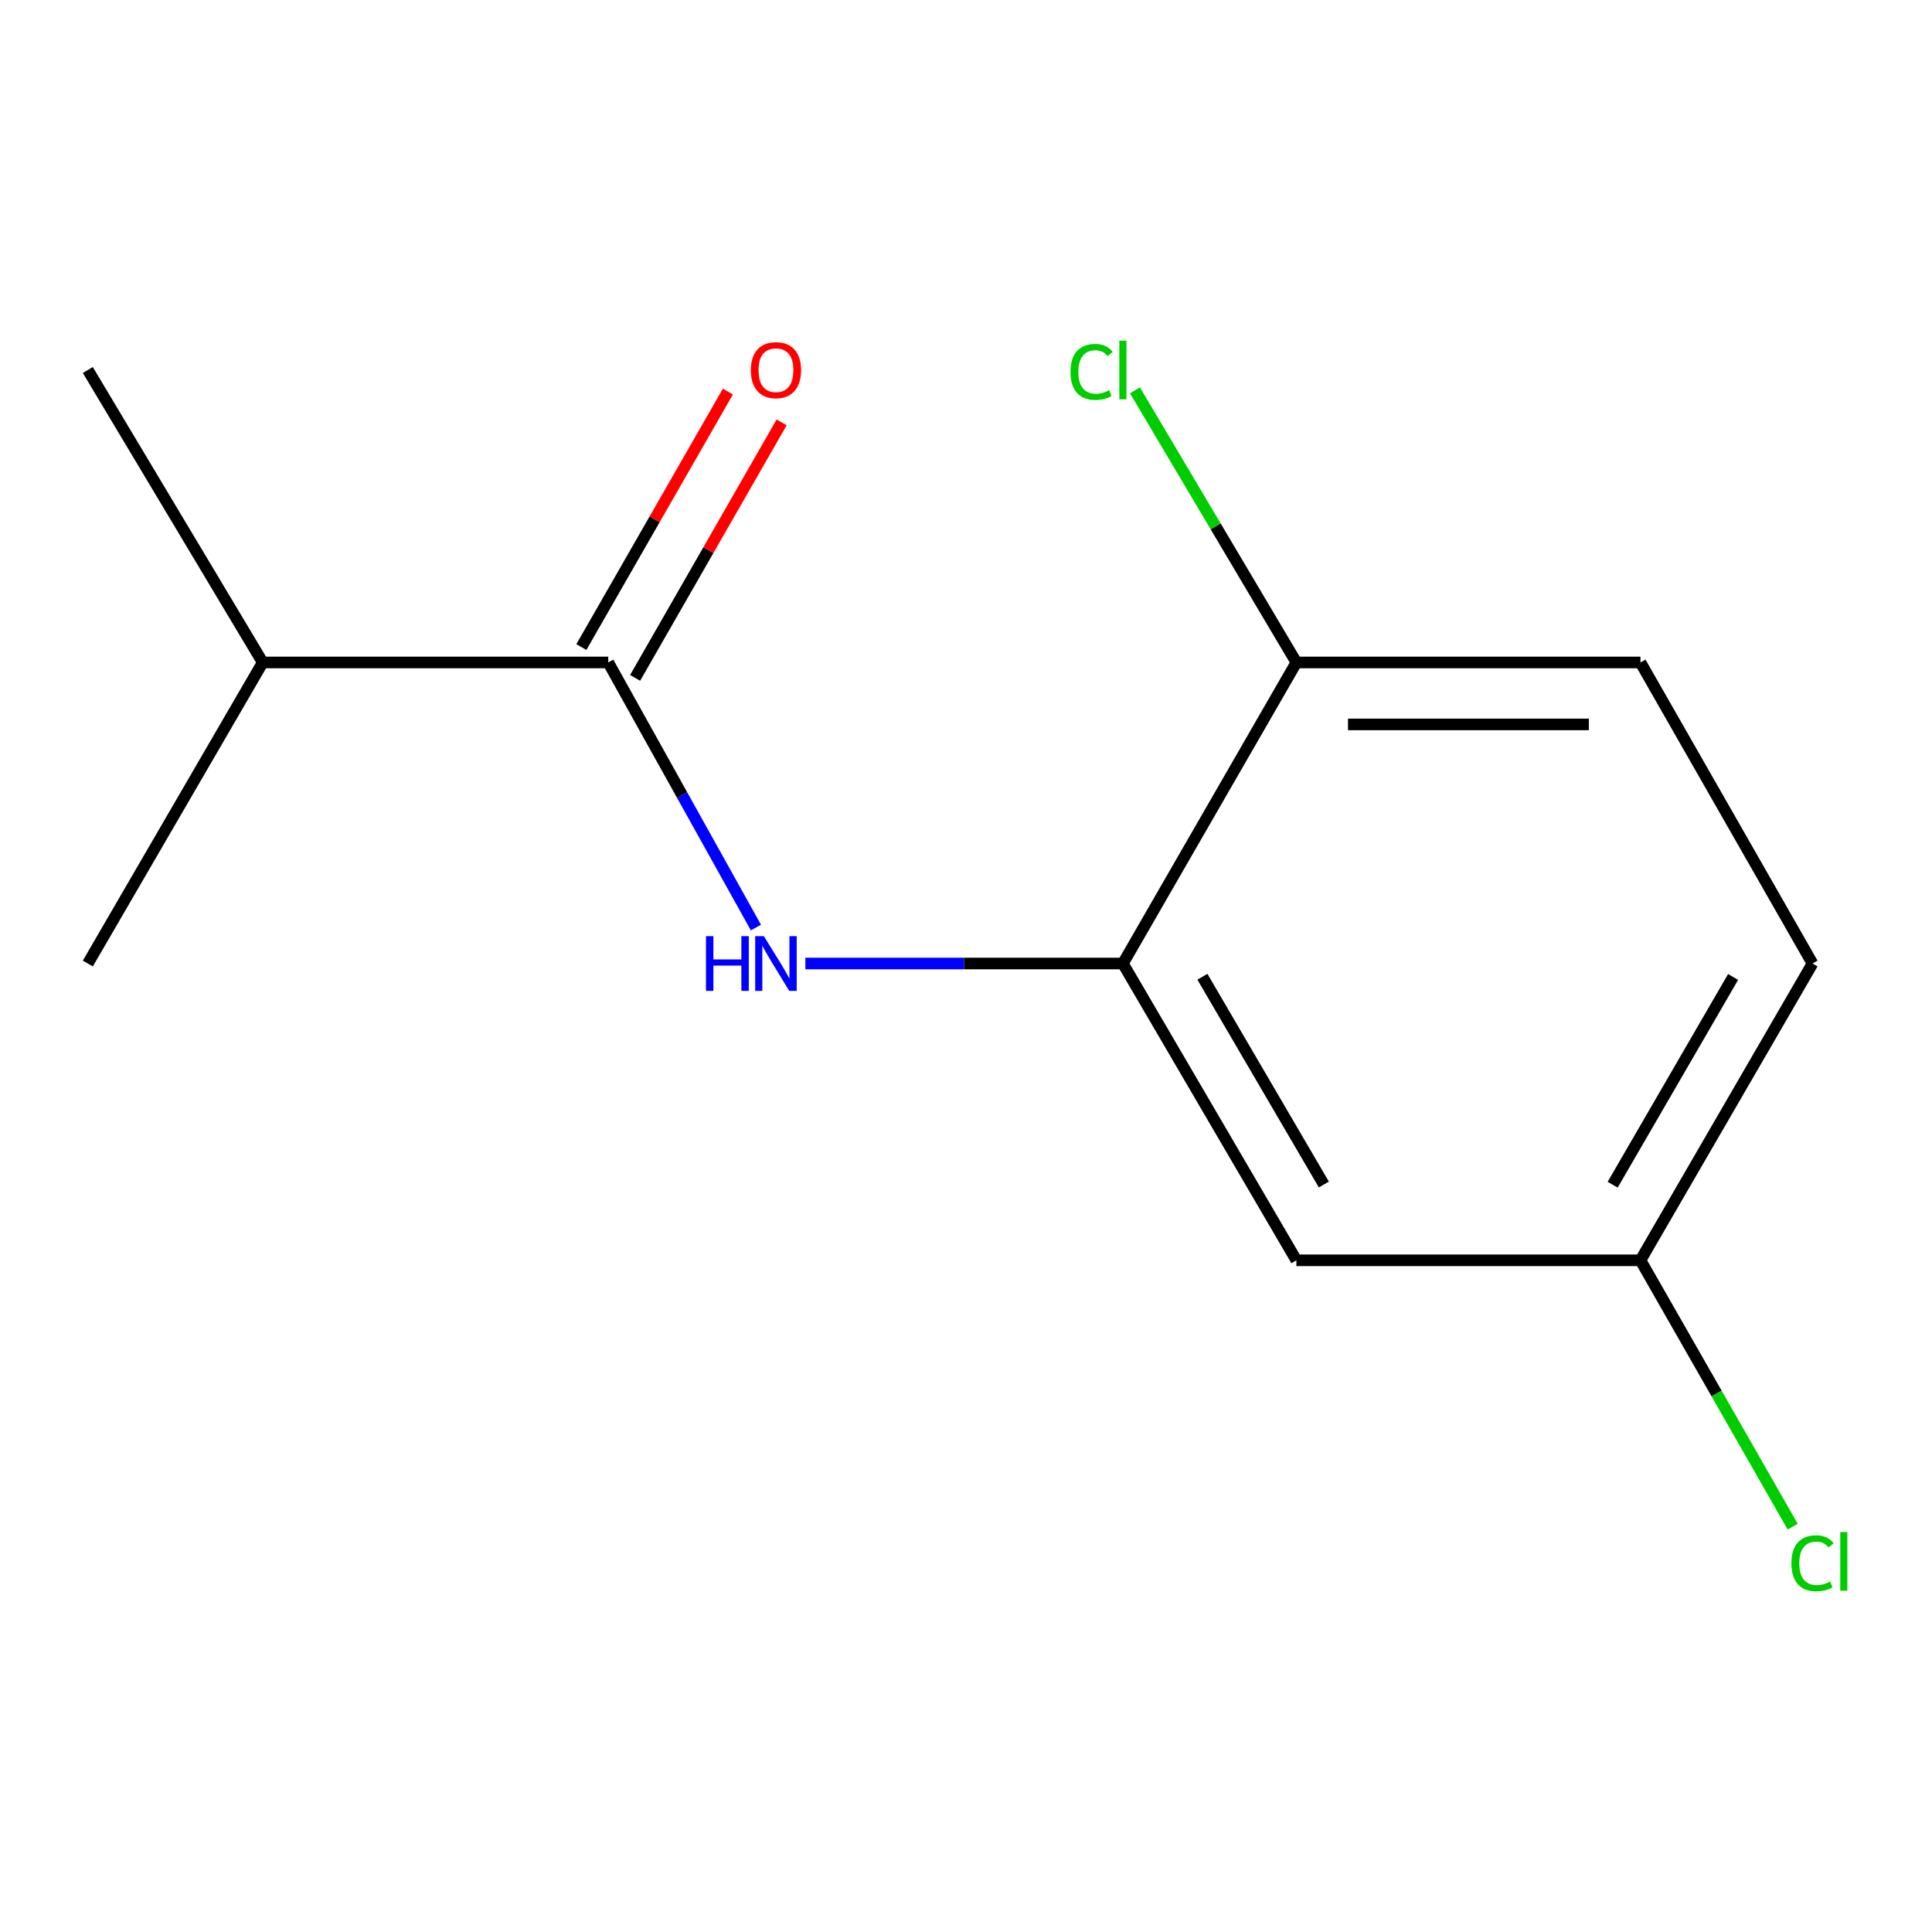 <?xml version='1.0' encoding='iso-8859-1'?>
<svg version='1.1' baseProfile='full'
              xmlns='http://www.w3.org/2000/svg'
                      xmlns:rdkit='http://www.rdkit.org/xml'
                      xmlns:xlink='http://www.w3.org/1999/xlink'
                  xml:space='preserve'
width='1000px' height='1000px' viewBox='0 0 1000 1000'>
<!-- END OF HEADER -->
<rect style='opacity:1.0;fill:#FFFFFF;stroke:none' width='1000' height='1000' x='0' y='0'> </rect>
<path class='bond-0' d='M 391.259,480.095 L 353.044,411.491' style='fill:none;fill-rule:evenodd;stroke:#0000FF;stroke-width:6px;stroke-linecap:butt;stroke-linejoin:miter;stroke-opacity:1' />
<path class='bond-0' d='M 353.044,411.491 L 314.828,342.888' style='fill:none;fill-rule:evenodd;stroke:#000000;stroke-width:6px;stroke-linecap:butt;stroke-linejoin:miter;stroke-opacity:1' />
<path class='bond-1' d='M 416.861,498.714 L 499.034,498.714' style='fill:none;fill-rule:evenodd;stroke:#0000FF;stroke-width:6px;stroke-linecap:butt;stroke-linejoin:miter;stroke-opacity:1' />
<path class='bond-1' d='M 499.034,498.714 L 581.208,498.714' style='fill:none;fill-rule:evenodd;stroke:#000000;stroke-width:6px;stroke-linecap:butt;stroke-linejoin:miter;stroke-opacity:1' />
<path class='bond-4' d='M 328.738,350.864 L 366.657,284.74' style='fill:none;fill-rule:evenodd;stroke:#000000;stroke-width:6px;stroke-linecap:butt;stroke-linejoin:miter;stroke-opacity:1' />
<path class='bond-4' d='M 366.657,284.74 L 404.576,218.615' style='fill:none;fill-rule:evenodd;stroke:#FF0000;stroke-width:6px;stroke-linecap:butt;stroke-linejoin:miter;stroke-opacity:1' />
<path class='bond-4' d='M 300.917,334.911 L 338.836,268.786' style='fill:none;fill-rule:evenodd;stroke:#000000;stroke-width:6px;stroke-linecap:butt;stroke-linejoin:miter;stroke-opacity:1' />
<path class='bond-4' d='M 338.836,268.786 L 376.755,202.661' style='fill:none;fill-rule:evenodd;stroke:#FF0000;stroke-width:6px;stroke-linecap:butt;stroke-linejoin:miter;stroke-opacity:1' />
<path class='bond-7' d='M 314.828,342.888 L 135.982,342.888' style='fill:none;fill-rule:evenodd;stroke:#000000;stroke-width:6px;stroke-linecap:butt;stroke-linejoin:miter;stroke-opacity:1' />
<path class='bond-2' d='M 581.208,498.714 L 671.005,652.331' style='fill:none;fill-rule:evenodd;stroke:#000000;stroke-width:6px;stroke-linecap:butt;stroke-linejoin:miter;stroke-opacity:1' />
<path class='bond-2' d='M 622.364,505.572 L 685.222,613.104' style='fill:none;fill-rule:evenodd;stroke:#000000;stroke-width:6px;stroke-linecap:butt;stroke-linejoin:miter;stroke-opacity:1' />
<path class='bond-3' d='M 581.208,498.714 L 671.005,342.888' style='fill:none;fill-rule:evenodd;stroke:#000000;stroke-width:6px;stroke-linecap:butt;stroke-linejoin:miter;stroke-opacity:1' />
<path class='bond-6' d='M 671.005,652.331 L 849.102,652.331' style='fill:none;fill-rule:evenodd;stroke:#000000;stroke-width:6px;stroke-linecap:butt;stroke-linejoin:miter;stroke-opacity:1' />
<path class='bond-5' d='M 671.005,342.888 L 849.102,342.888' style='fill:none;fill-rule:evenodd;stroke:#000000;stroke-width:6px;stroke-linecap:butt;stroke-linejoin:miter;stroke-opacity:1' />
<path class='bond-5' d='M 697.719,374.958 L 822.387,374.958' style='fill:none;fill-rule:evenodd;stroke:#000000;stroke-width:6px;stroke-linecap:butt;stroke-linejoin:miter;stroke-opacity:1' />
<path class='bond-8' d='M 671.005,342.888 L 629.226,272.461' style='fill:none;fill-rule:evenodd;stroke:#000000;stroke-width:6px;stroke-linecap:butt;stroke-linejoin:miter;stroke-opacity:1' />
<path class='bond-8' d='M 629.226,272.461 L 587.448,202.035' style='fill:none;fill-rule:evenodd;stroke:#00CC00;stroke-width:6px;stroke-linecap:butt;stroke-linejoin:miter;stroke-opacity:1' />
<path class='bond-9' d='M 849.102,342.888 L 938.151,498.714' style='fill:none;fill-rule:evenodd;stroke:#000000;stroke-width:6px;stroke-linecap:butt;stroke-linejoin:miter;stroke-opacity:1' />
<path class='bond-10' d='M 849.102,652.331 L 888.498,721.271' style='fill:none;fill-rule:evenodd;stroke:#000000;stroke-width:6px;stroke-linecap:butt;stroke-linejoin:miter;stroke-opacity:1' />
<path class='bond-10' d='M 888.498,721.271 L 927.895,790.21' style='fill:none;fill-rule:evenodd;stroke:#00CC00;stroke-width:6px;stroke-linecap:butt;stroke-linejoin:miter;stroke-opacity:1' />
<path class='bond-13' d='M 849.102,652.331 L 938.151,498.714' style='fill:none;fill-rule:evenodd;stroke:#000000;stroke-width:6px;stroke-linecap:butt;stroke-linejoin:miter;stroke-opacity:1' />
<path class='bond-13' d='M 834.714,613.205 L 897.048,505.673' style='fill:none;fill-rule:evenodd;stroke:#000000;stroke-width:6px;stroke-linecap:butt;stroke-linejoin:miter;stroke-opacity:1' />
<path class='bond-11' d='M 135.982,342.888 L 45.455,498.714' style='fill:none;fill-rule:evenodd;stroke:#000000;stroke-width:6px;stroke-linecap:butt;stroke-linejoin:miter;stroke-opacity:1' />
<path class='bond-12' d='M 135.982,342.888 L 45.455,191.516' style='fill:none;fill-rule:evenodd;stroke:#000000;stroke-width:6px;stroke-linecap:butt;stroke-linejoin:miter;stroke-opacity:1' />
<path  class='atom-0' d='M 365.411 484.554
L 369.251 484.554
L 369.251 496.594
L 383.731 496.594
L 383.731 484.554
L 387.571 484.554
L 387.571 512.874
L 383.731 512.874
L 383.731 499.794
L 369.251 499.794
L 369.251 512.874
L 365.411 512.874
L 365.411 484.554
' fill='#0000FF'/>
<path  class='atom-0' d='M 395.371 484.554
L 404.651 499.554
Q 405.571 501.034, 407.051 503.714
Q 408.531 506.394, 408.611 506.554
L 408.611 484.554
L 412.371 484.554
L 412.371 512.874
L 408.491 512.874
L 398.531 496.474
Q 397.371 494.554, 396.131 492.354
Q 394.931 490.154, 394.571 489.474
L 394.571 512.874
L 390.891 512.874
L 390.891 484.554
L 395.371 484.554
' fill='#0000FF'/>
<path  class='atom-5' d='M 388.631 191.596
Q 388.631 184.796, 391.991 180.996
Q 395.351 177.196, 401.631 177.196
Q 407.911 177.196, 411.271 180.996
Q 414.631 184.796, 414.631 191.596
Q 414.631 198.476, 411.231 202.396
Q 407.831 206.276, 401.631 206.276
Q 395.391 206.276, 391.991 202.396
Q 388.631 198.516, 388.631 191.596
M 401.631 203.076
Q 405.951 203.076, 408.271 200.196
Q 410.631 197.276, 410.631 191.596
Q 410.631 186.036, 408.271 183.236
Q 405.951 180.396, 401.631 180.396
Q 397.311 180.396, 394.951 183.196
Q 392.631 185.996, 392.631 191.596
Q 392.631 197.316, 394.951 200.196
Q 397.311 203.076, 401.631 203.076
' fill='#FF0000'/>
<path  class='atom-9' d='M 554.088 192.496
Q 554.088 185.456, 557.368 181.776
Q 560.688 178.056, 566.968 178.056
Q 572.808 178.056, 575.928 182.176
L 573.288 184.336
Q 571.008 181.336, 566.968 181.336
Q 562.688 181.336, 560.408 184.216
Q 558.168 187.056, 558.168 192.496
Q 558.168 198.096, 560.488 200.976
Q 562.848 203.856, 567.408 203.856
Q 570.528 203.856, 574.168 201.976
L 575.288 204.976
Q 573.808 205.936, 571.568 206.496
Q 569.328 207.056, 566.848 207.056
Q 560.688 207.056, 557.368 203.296
Q 554.088 199.536, 554.088 192.496
' fill='#00CC00'/>
<path  class='atom-9' d='M 579.368 176.336
L 583.048 176.336
L 583.048 206.696
L 579.368 206.696
L 579.368 176.336
' fill='#00CC00'/>
<path  class='atom-11' d='M 927.231 809.137
Q 927.231 802.097, 930.511 798.417
Q 933.831 794.697, 940.111 794.697
Q 945.951 794.697, 949.071 798.817
L 946.431 800.977
Q 944.151 797.977, 940.111 797.977
Q 935.831 797.977, 933.551 800.857
Q 931.311 803.697, 931.311 809.137
Q 931.311 814.737, 933.631 817.617
Q 935.991 820.497, 940.551 820.497
Q 943.671 820.497, 947.311 818.617
L 948.431 821.617
Q 946.951 822.577, 944.711 823.137
Q 942.471 823.697, 939.991 823.697
Q 933.831 823.697, 930.511 819.937
Q 927.231 816.177, 927.231 809.137
' fill='#00CC00'/>
<path  class='atom-11' d='M 952.511 792.977
L 956.191 792.977
L 956.191 823.337
L 952.511 823.337
L 952.511 792.977
' fill='#00CC00'/>
</svg>
